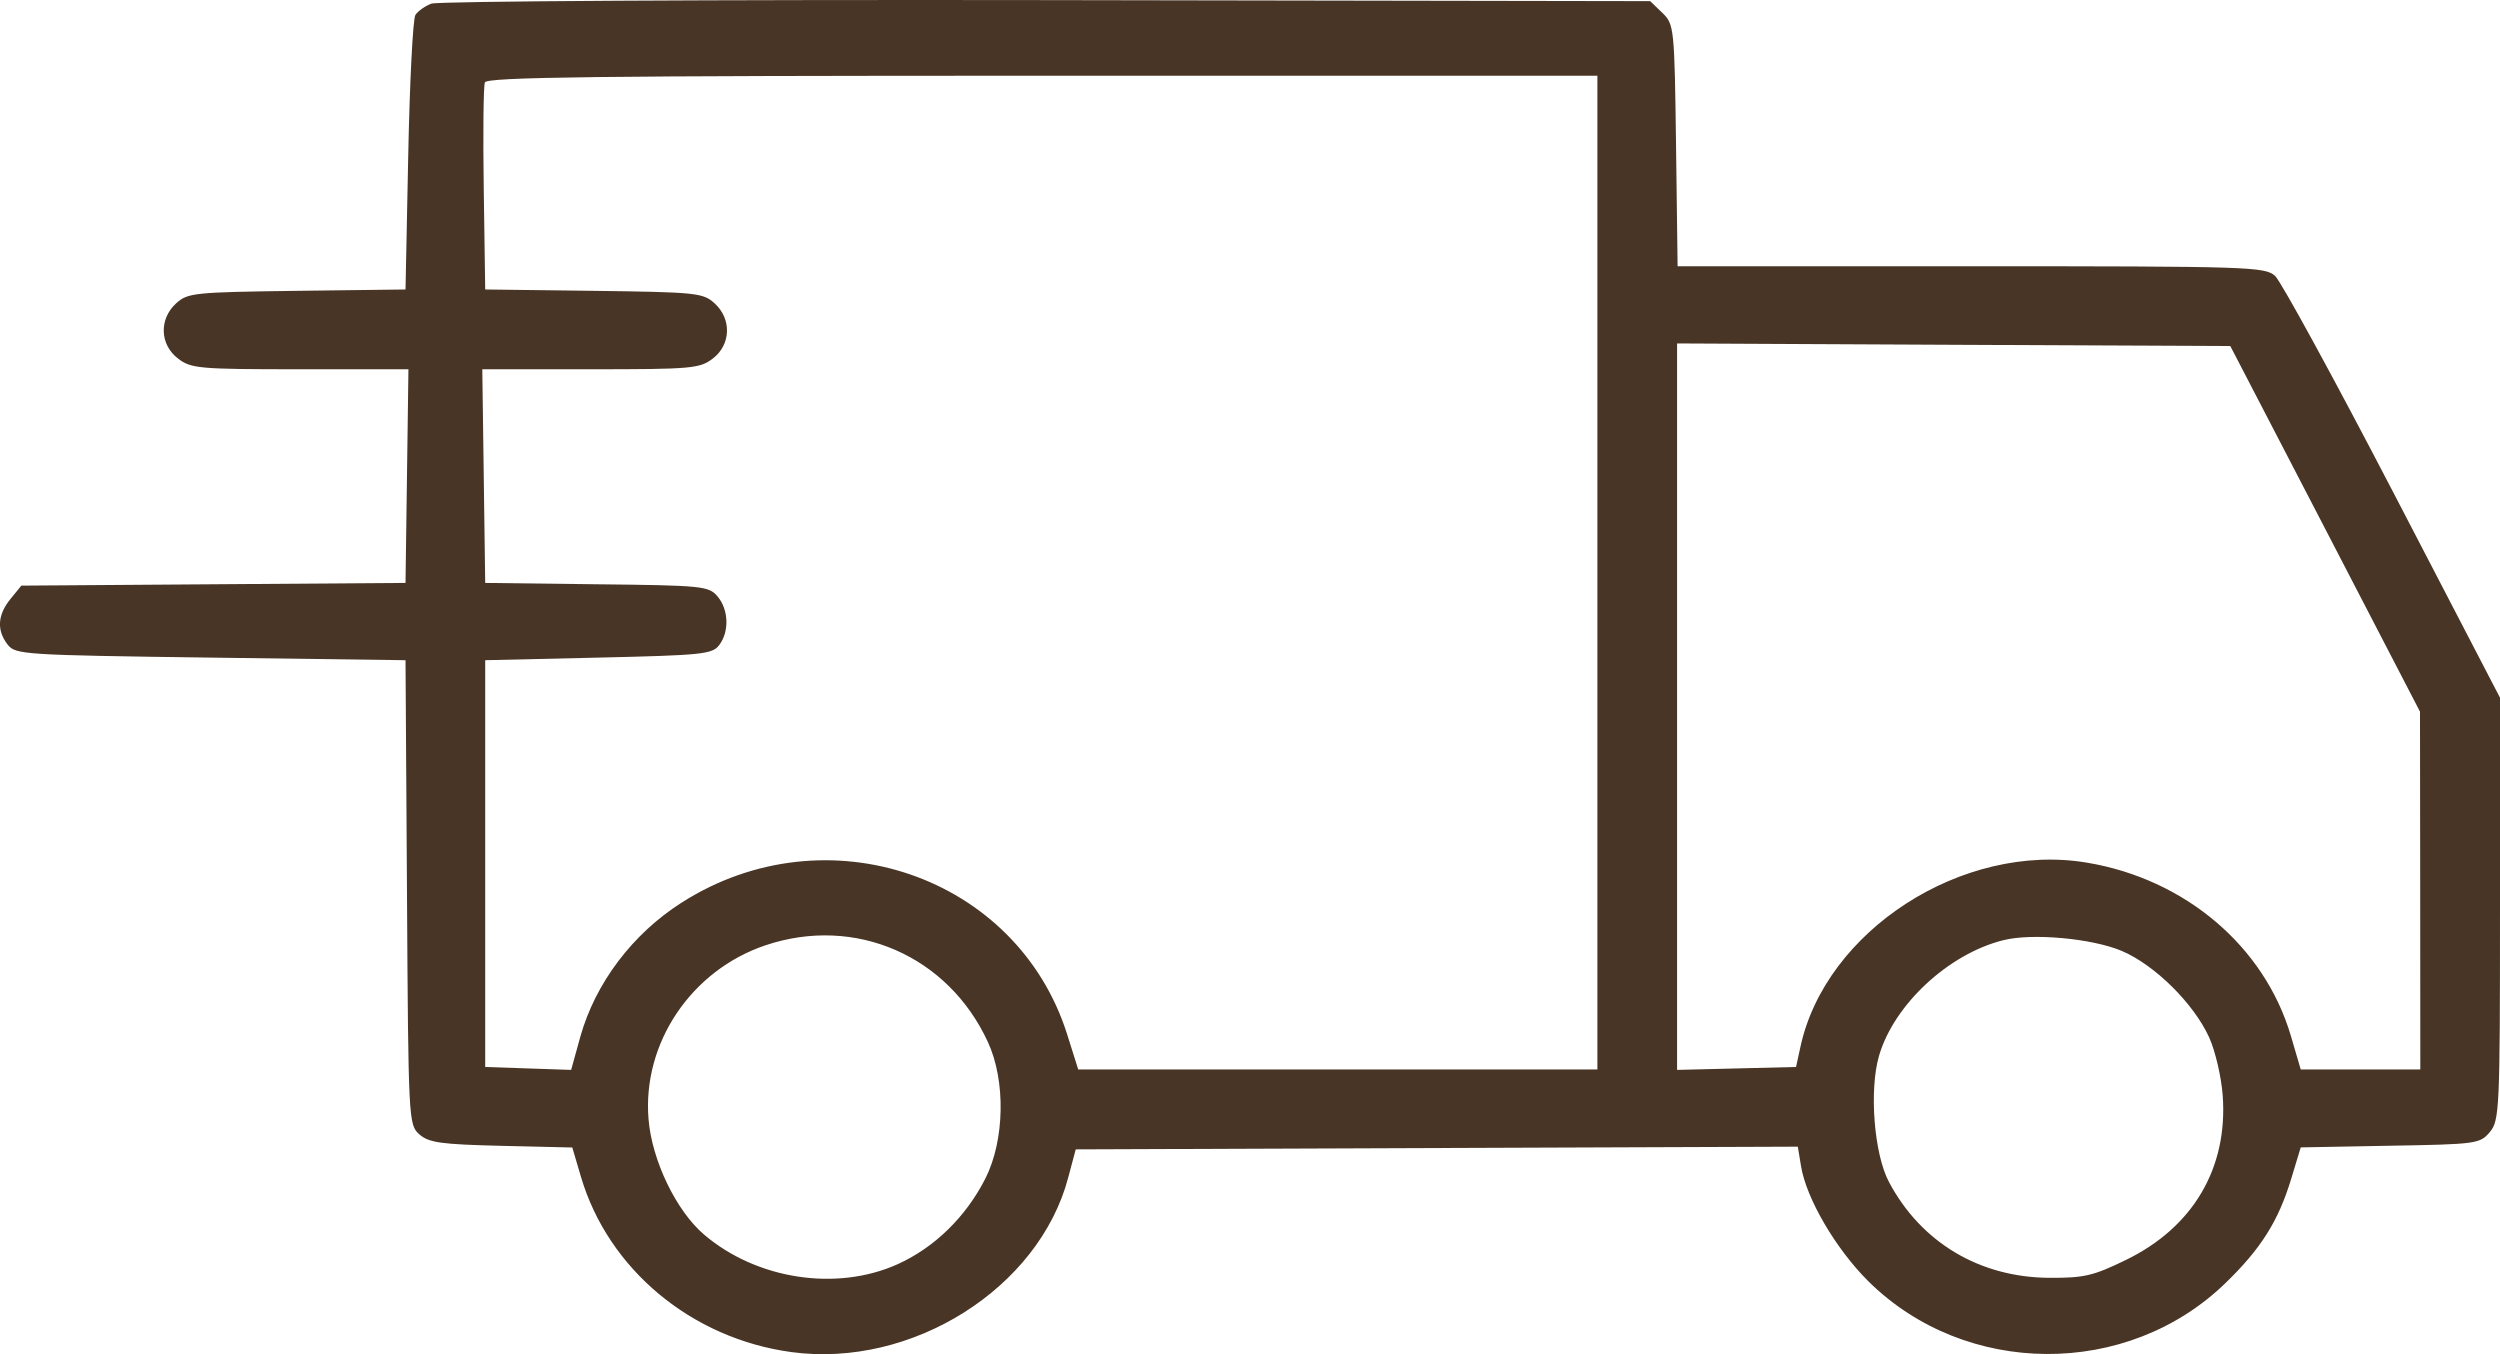 <?xml version="1.0" encoding="UTF-8"?> <svg xmlns="http://www.w3.org/2000/svg" width="24" height="13" viewBox="0 0 24 13" fill="none"><path fill-rule="evenodd" clip-rule="evenodd" d="M4.141 0.035C4.08 0.058 4.012 0.107 3.988 0.143C3.964 0.179 3.933 0.787 3.919 1.494L3.893 2.779L2.851 2.792C1.863 2.805 1.802 2.811 1.691 2.912C1.525 3.063 1.534 3.309 1.709 3.442C1.834 3.538 1.908 3.545 2.882 3.545H3.921L3.907 4.571L3.893 5.596L2.049 5.609L0.205 5.622L0.099 5.752C-0.024 5.904 -0.033 6.052 0.074 6.189C0.148 6.284 0.227 6.289 2.022 6.313L3.893 6.338L3.907 8.567C3.92 10.758 3.922 10.798 4.026 10.89C4.118 10.97 4.232 10.986 4.813 11L5.494 11.016L5.577 11.297C5.839 12.184 6.638 12.85 7.597 12.98C8.754 13.137 9.975 12.367 10.255 11.304L10.327 11.034L13.793 11.021L17.259 11.008L17.29 11.196C17.341 11.507 17.624 11.99 17.936 12.3C18.869 13.224 20.422 13.232 21.364 12.318C21.705 11.988 21.872 11.723 21.995 11.318L22.087 11.015L22.946 10.999C23.778 10.985 23.808 10.98 23.903 10.867C23.995 10.757 24 10.645 24 8.725V6.698L22.972 4.72C22.406 3.632 21.897 2.7 21.841 2.649C21.743 2.561 21.605 2.556 18.922 2.556H16.105L16.09 1.396C16.075 0.264 16.072 0.233 15.958 0.123L15.842 0.011L10.046 0.001C6.835 -0.004 4.201 0.011 4.141 0.035ZM4.655 0.791C4.641 0.825 4.636 1.287 4.644 1.816L4.658 2.779L5.7 2.792C6.688 2.805 6.749 2.811 6.86 2.912C7.026 3.063 7.017 3.309 6.843 3.442C6.717 3.538 6.643 3.545 5.669 3.545H4.63L4.644 4.571L4.658 5.596L5.728 5.609C6.747 5.62 6.803 5.626 6.888 5.725C6.995 5.851 7.003 6.062 6.905 6.192C6.838 6.281 6.746 6.29 5.745 6.313L4.658 6.338V8.29V10.243L5.07 10.257L5.483 10.271L5.571 9.953C5.715 9.439 6.072 8.965 6.544 8.665C7.933 7.778 9.766 8.406 10.246 9.934L10.351 10.267H12.843H15.335V5.497V0.727H10.008C5.727 0.727 4.675 0.74 4.655 0.791ZM16.1 6.784V10.271L16.671 10.257L17.242 10.243L17.283 10.055C17.522 8.934 18.841 8.083 20.032 8.281C20.977 8.438 21.738 9.084 21.992 9.943L22.087 10.267H22.662H23.235L23.234 8.55L23.232 6.832L22.322 5.077L21.411 3.322L18.756 3.31L16.1 3.297V6.784ZM7.351 9.074C6.637 9.313 6.165 10.014 6.226 10.745C6.258 11.139 6.492 11.625 6.759 11.852C7.264 12.283 8.031 12.4 8.616 12.137C8.971 11.977 9.273 11.682 9.46 11.313C9.645 10.947 9.656 10.376 9.484 10.004C9.103 9.175 8.21 8.786 7.351 9.074ZM19.231 9.026C18.704 9.158 18.18 9.646 18.038 10.138C17.943 10.469 17.991 11.078 18.134 11.347C18.441 11.926 19.002 12.262 19.669 12.267C20.008 12.269 20.093 12.249 20.408 12.096C21.054 11.782 21.389 11.213 21.338 10.517C21.325 10.338 21.266 10.087 21.208 9.959C21.058 9.631 20.684 9.262 20.367 9.128C20.081 9.008 19.508 8.956 19.231 9.026Z" fill="#483525"></path></svg> 